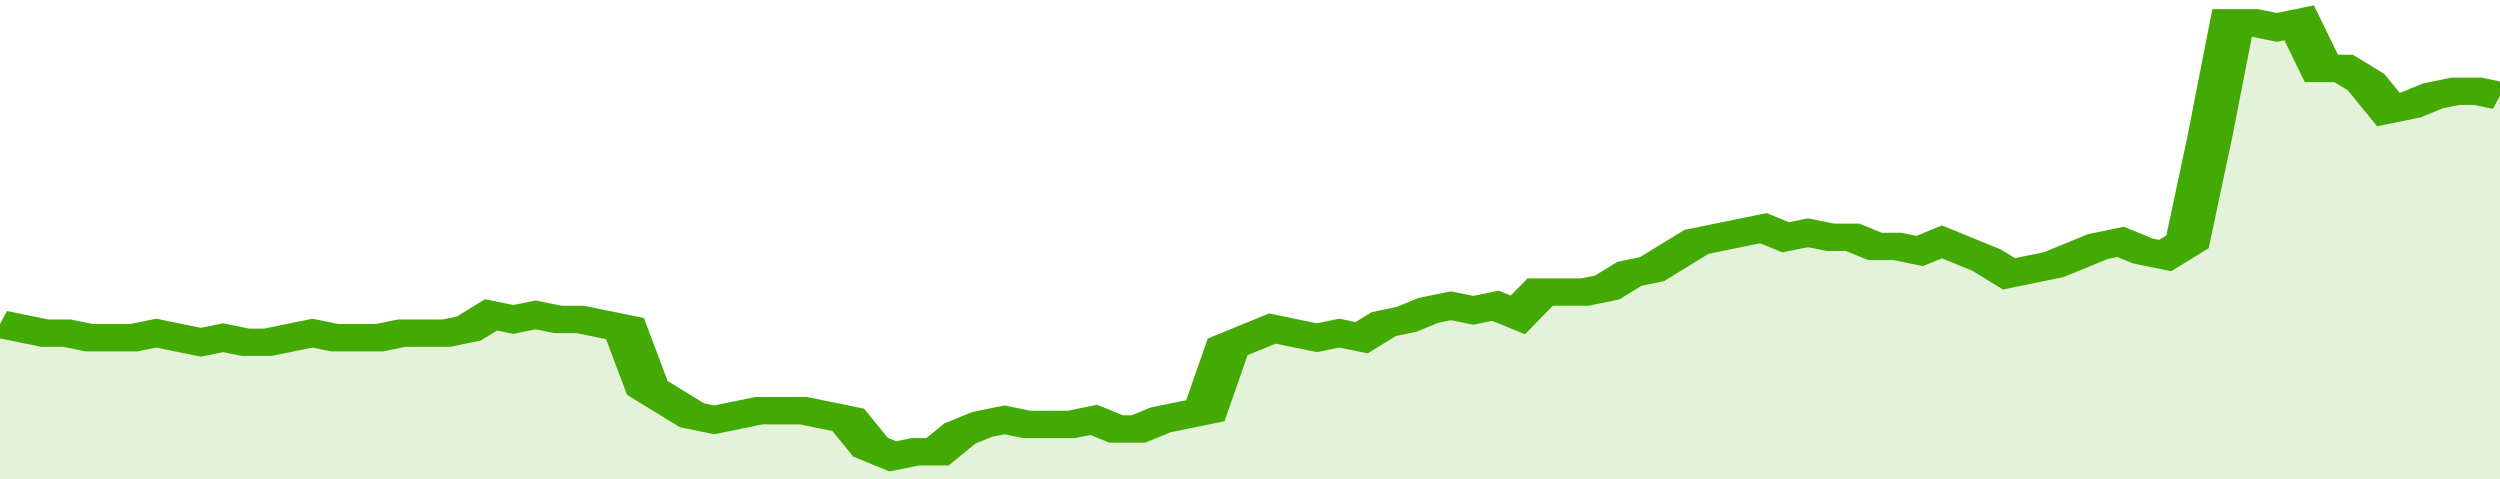 <svg xmlns="http://www.w3.org/2000/svg" viewBox="0 0 336 105" width="120" height="23" preserveAspectRatio="none">
				 <polyline fill="none" stroke="#43AA05" stroke-width="6" points="0, 71 3, 72 6, 73 9, 73 12, 74 15, 74 18, 74 21, 73 24, 74 27, 75 30, 74 33, 75 36, 75 39, 74 42, 73 45, 74 48, 74 51, 74 54, 73 57, 73 60, 73 63, 72 66, 69 69, 70 72, 69 75, 70 78, 70 81, 71 84, 72 87, 85 90, 88 93, 91 96, 92 99, 91 102, 90 105, 90 108, 90 111, 91 114, 92 117, 98 120, 100 123, 99 126, 99 129, 95 132, 93 135, 92 138, 93 141, 93 144, 93 147, 92 150, 94 153, 94 156, 92 159, 91 162, 90 165, 76 168, 74 171, 72 174, 73 177, 74 180, 73 183, 74 186, 71 189, 70 192, 68 195, 67 198, 68 201, 67 204, 69 207, 64 210, 64 213, 64 216, 63 219, 60 222, 59 225, 56 228, 53 231, 52 234, 51 237, 50 240, 52 243, 51 246, 52 249, 52 252, 54 255, 54 258, 55 261, 53 264, 55 267, 57 270, 60 273, 59 276, 58 279, 56 282, 54 285, 53 288, 55 291, 56 294, 53 297, 30 300, 5 303, 5 306, 6 309, 5 312, 15 315, 15 318, 18 321, 24 324, 23 327, 21 330, 20 333, 20 336, 21 336, 21 "> </polyline>
				 <polygon fill="#43AA05" opacity="0.15" points="0, 105 0, 71 3, 72 6, 73 9, 73 12, 74 15, 74 18, 74 21, 73 24, 74 27, 75 30, 74 33, 75 36, 75 39, 74 42, 73 45, 74 48, 74 51, 74 54, 73 57, 73 60, 73 63, 72 66, 69 69, 70 72, 69 75, 70 78, 70 81, 71 84, 72 87, 85 90, 88 93, 91 96, 92 99, 91 102, 90 105, 90 108, 90 111, 91 114, 92 117, 98 120, 100 123, 99 126, 99 129, 95 132, 93 135, 92 138, 93 141, 93 144, 93 147, 92 150, 94 153, 94 156, 92 159, 91 162, 90 165, 76 168, 74 171, 72 174, 73 177, 74 180, 73 183, 74 186, 71 189, 70 192, 68 195, 67 198, 68 201, 67 204, 69 207, 64 210, 64 213, 64 216, 63 219, 60 222, 59 225, 56 228, 53 231, 52 234, 51 237, 50 240, 52 243, 51 246, 52 249, 52 252, 54 255, 54 258, 55 261, 53 264, 55 267, 57 270, 60 273, 59 276, 58 279, 56 282, 54 285, 53 288, 55 291, 56 294, 53 297, 30 300, 5 303, 5 306, 6 309, 5 312, 15 315, 15 318, 18 321, 24 324, 23 327, 21 330, 20 333, 20 336, 21 336, 105 "></polygon>
			</svg>